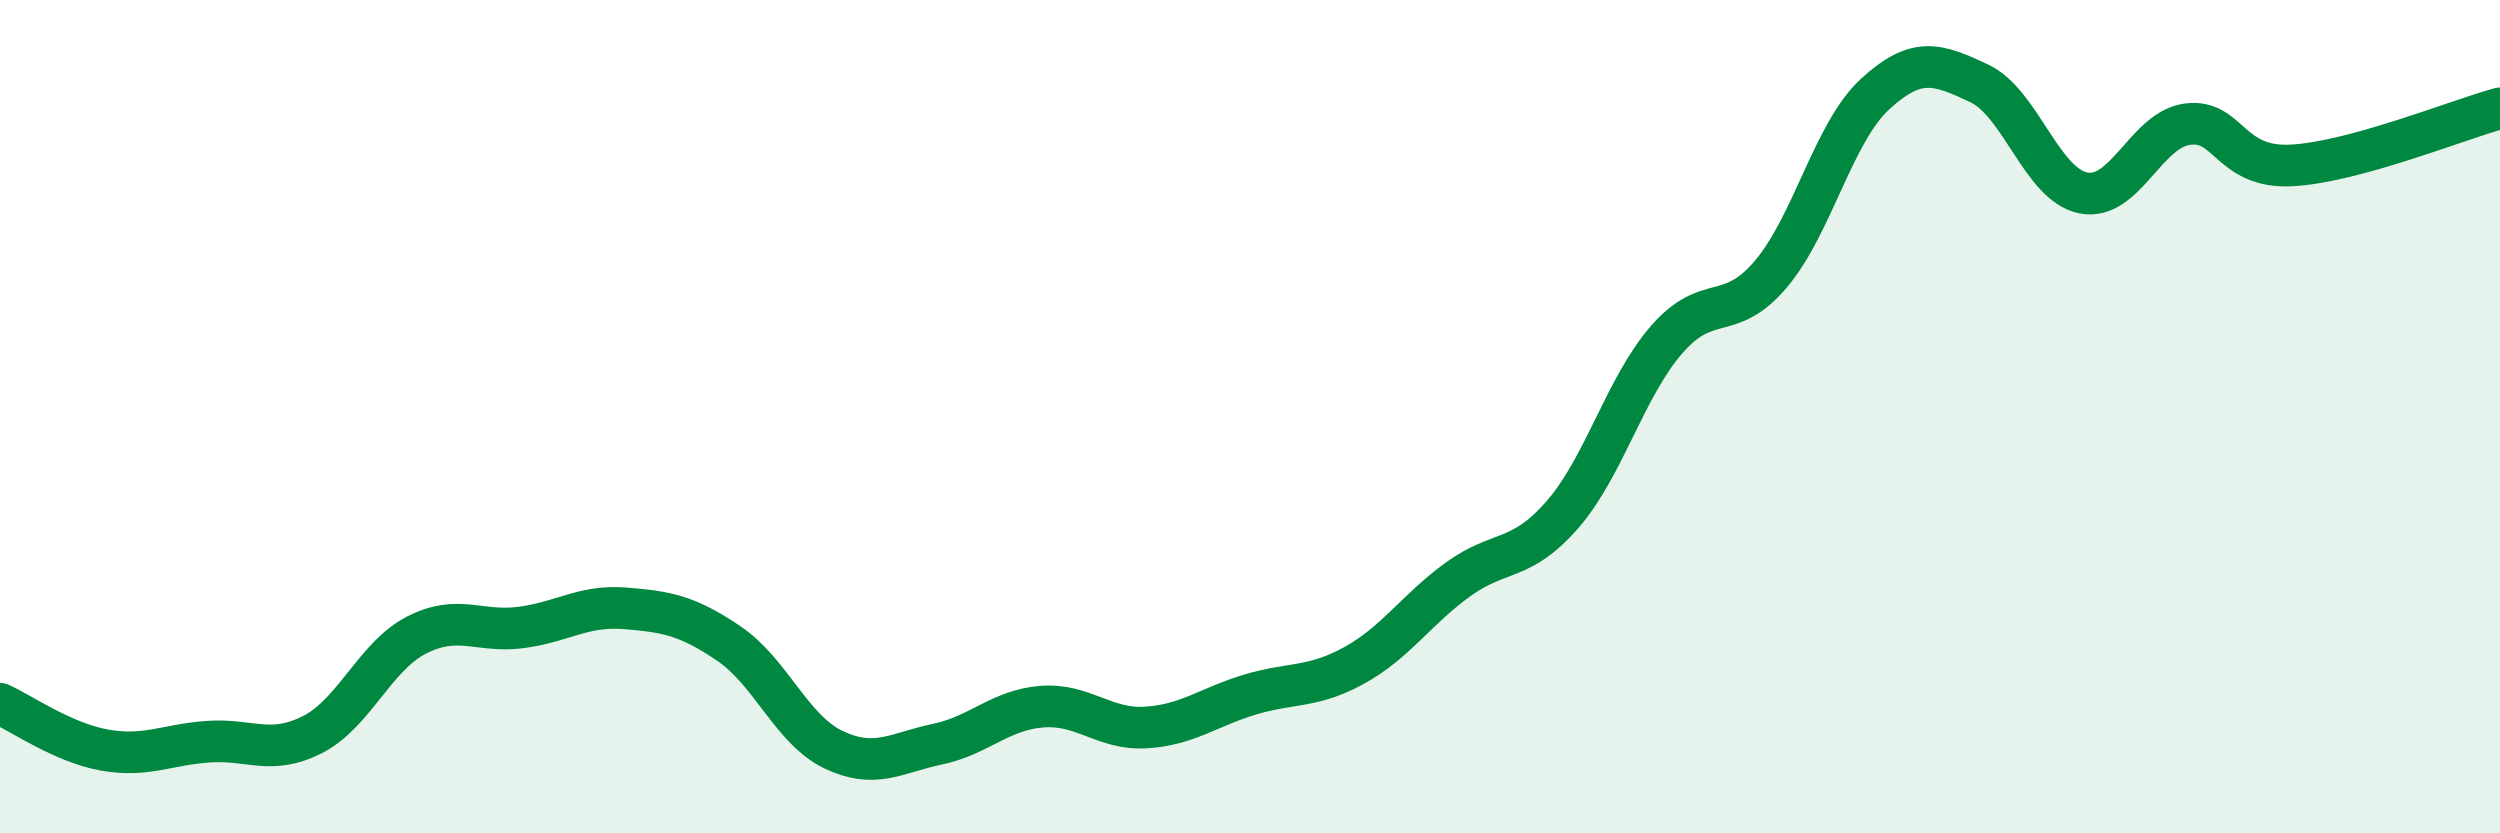
    <svg width="60" height="20" viewBox="0 0 60 20" xmlns="http://www.w3.org/2000/svg">
      <path
        d="M 0,16.89 C 0.5,17.11 1.5,17.82 2.5,18 C 3.5,18.18 4,17.87 5,17.8 C 6,17.73 6.5,18.14 7.5,17.63 C 8.5,17.12 9,15.75 10,15.24 C 11,14.73 11.5,15.19 12.5,15.06 C 13.5,14.93 14,14.52 15,14.6 C 16,14.68 16.5,14.77 17.5,15.45 C 18.5,16.13 19,17.51 20,17.99 C 21,18.47 21.5,18.07 22.5,17.86 C 23.5,17.65 24,17.04 25,16.96 C 26,16.88 26.5,17.52 27.5,17.46 C 28.5,17.4 29,16.97 30,16.67 C 31,16.37 31.5,16.52 32.5,15.97 C 33.5,15.42 34,14.62 35,13.9 C 36,13.18 36.5,13.5 37.5,12.35 C 38.5,11.2 39,9.3 40,8.15 C 41,7 41.5,7.76 42.5,6.58 C 43.5,5.4 44,3.18 45,2.26 C 46,1.34 46.5,1.53 47.5,2 C 48.5,2.47 49,4.43 50,4.63 C 51,4.83 51.5,3.11 52.5,2.98 C 53.5,2.85 53.5,4.05 55,3.97 C 56.5,3.89 59,2.87 60,2.6L60 20L0 20Z"
        fill="#008740"
        opacity="0.1"
        stroke-linecap="round"
        stroke-linejoin="round"
      />
      <path
        d="M 0,16.89 C 0.5,17.11 1.5,17.82 2.5,18 C 3.5,18.18 4,17.87 5,17.8 C 6,17.73 6.5,18.14 7.5,17.63 C 8.5,17.12 9,15.75 10,15.24 C 11,14.73 11.5,15.19 12.5,15.06 C 13.5,14.93 14,14.52 15,14.6 C 16,14.68 16.5,14.77 17.5,15.45 C 18.5,16.13 19,17.51 20,17.99 C 21,18.47 21.5,18.07 22.5,17.86 C 23.5,17.65 24,17.04 25,16.96 C 26,16.88 26.5,17.52 27.5,17.46 C 28.5,17.4 29,16.97 30,16.67 C 31,16.37 31.5,16.52 32.5,15.97 C 33.5,15.42 34,14.62 35,13.9 C 36,13.18 36.5,13.5 37.5,12.35 C 38.5,11.2 39,9.3 40,8.15 C 41,7 41.5,7.76 42.5,6.58 C 43.5,5.4 44,3.18 45,2.26 C 46,1.34 46.5,1.53 47.5,2 C 48.5,2.47 49,4.43 50,4.63 C 51,4.83 51.5,3.11 52.5,2.98 C 53.5,2.85 53.5,4.05 55,3.97 C 56.5,3.89 59,2.87 60,2.6"
        stroke="#008740"
        stroke-width="1"
        fill="none"
        stroke-linecap="round"
        stroke-linejoin="round"
      />
    </svg>
  